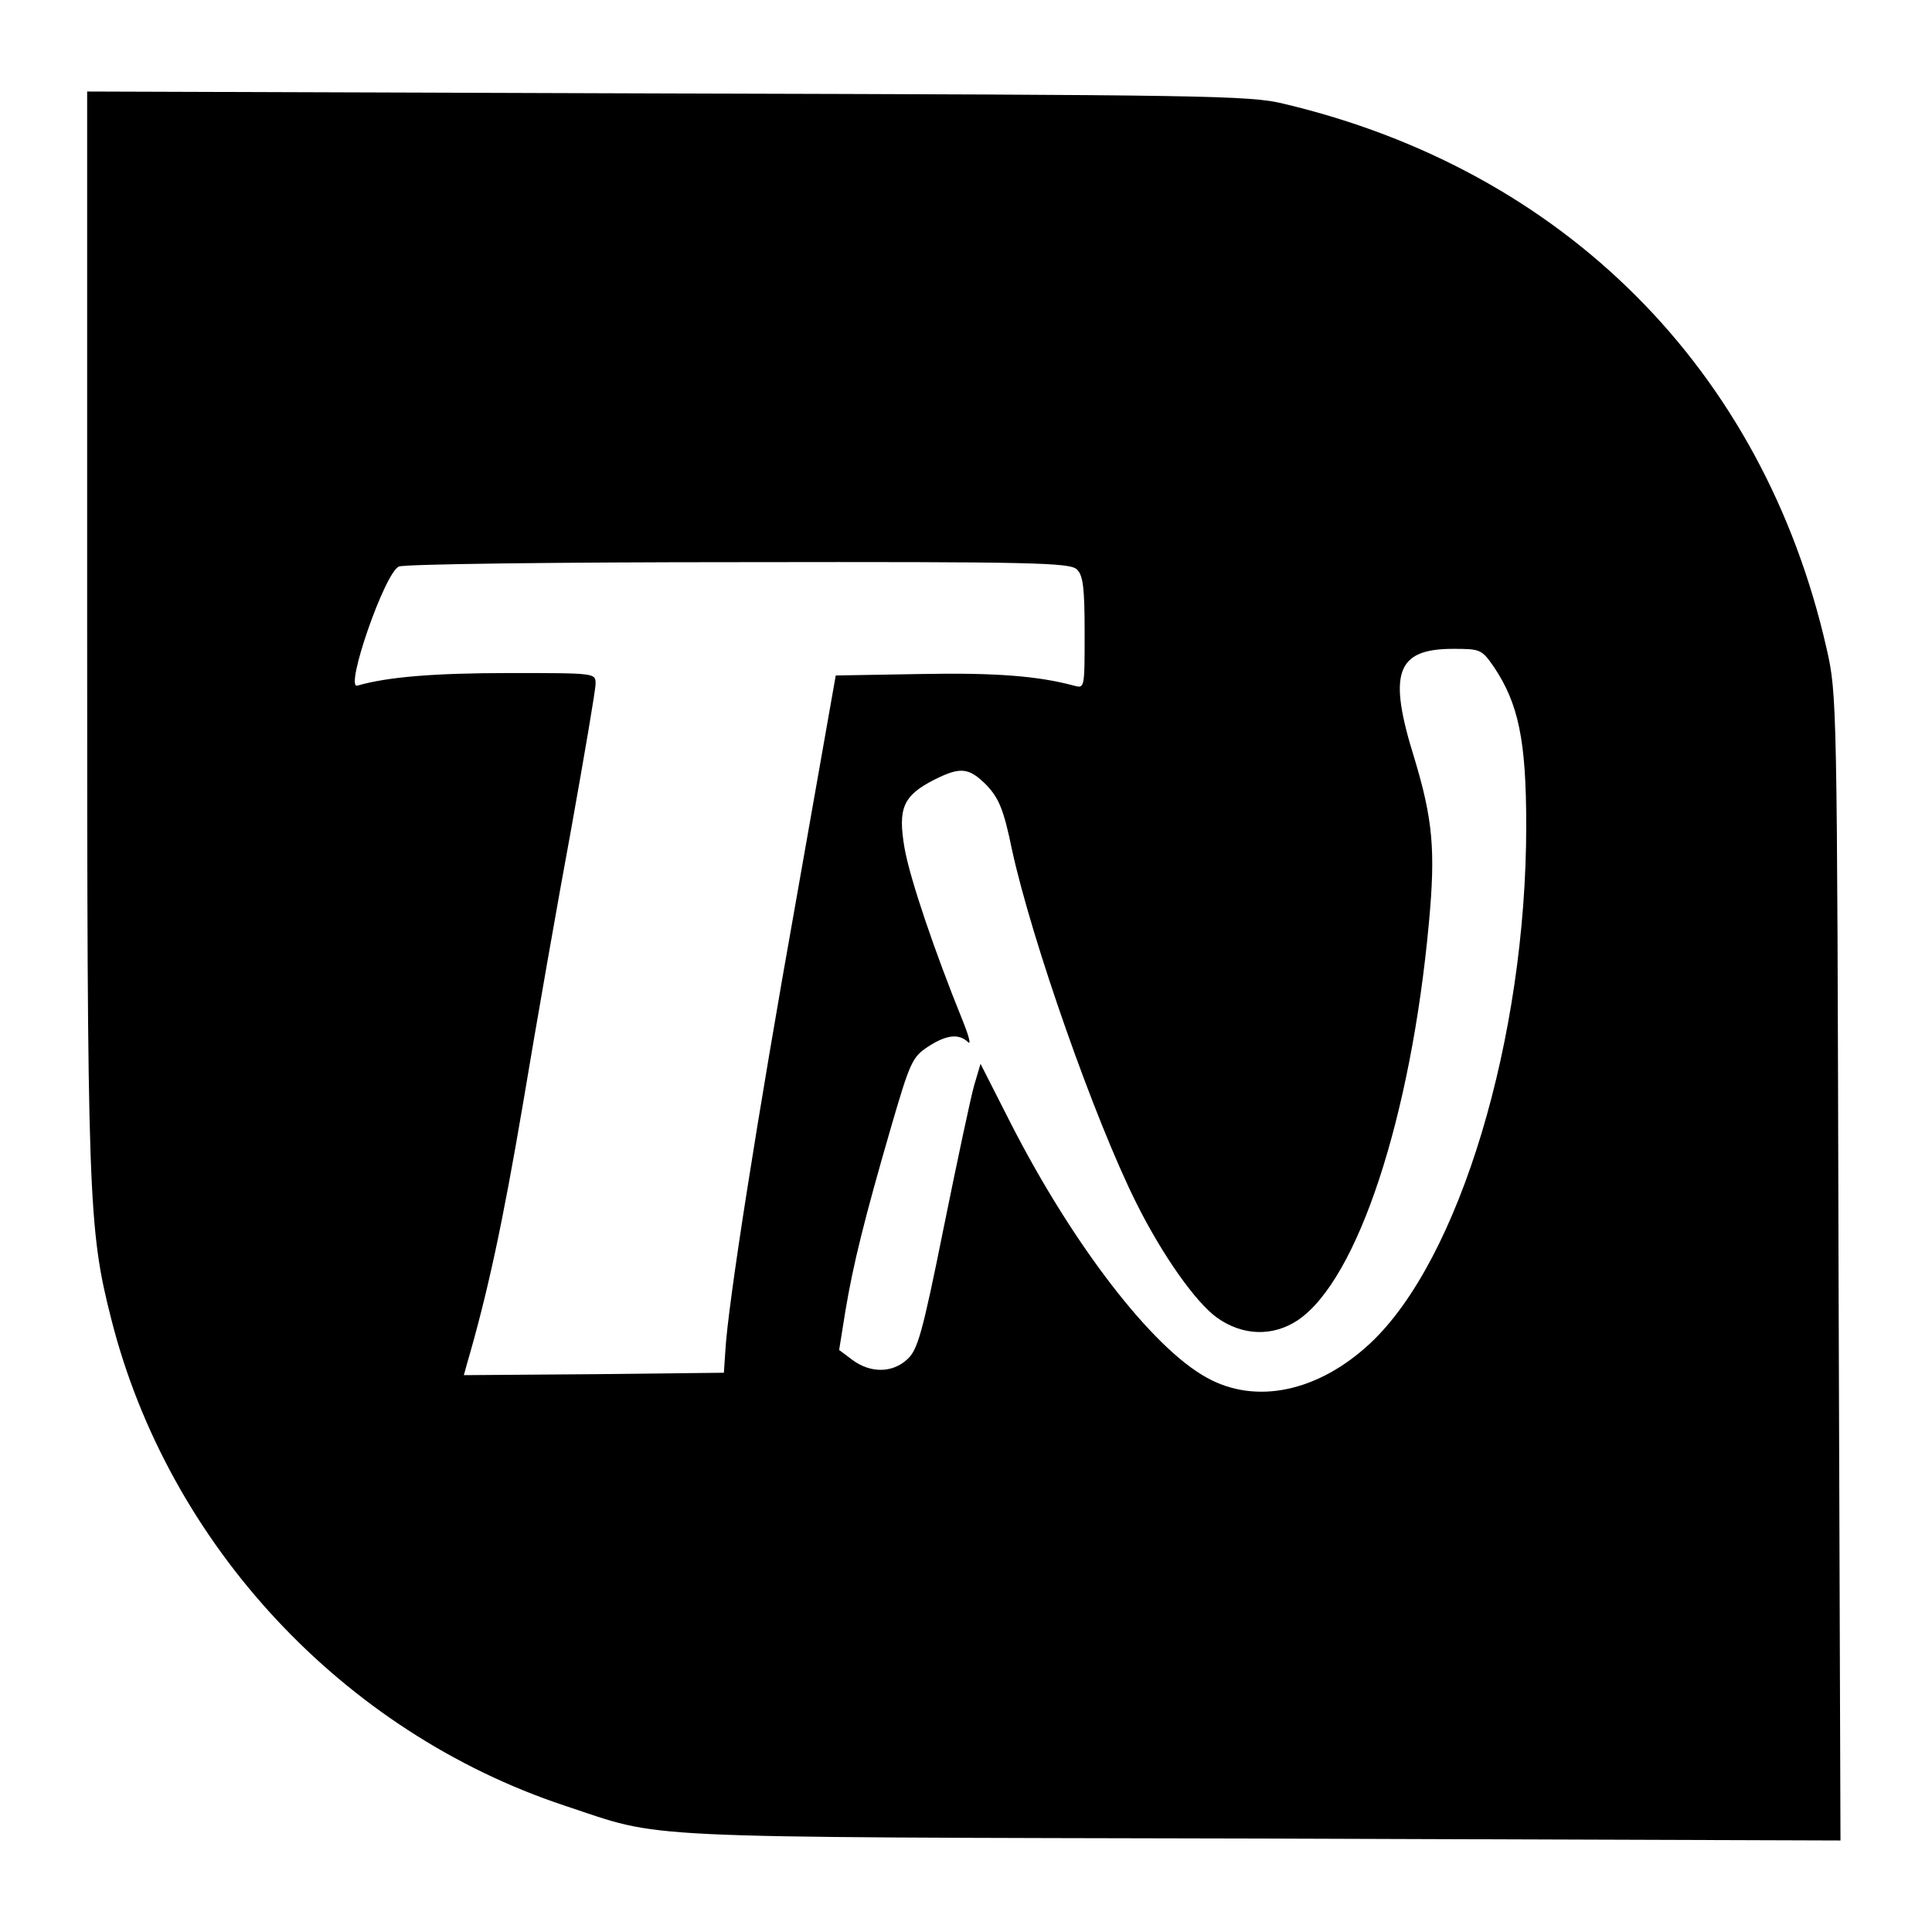 <?xml version="1.0" standalone="no"?>
<!DOCTYPE svg PUBLIC "-//W3C//DTD SVG 20010904//EN"
 "http://www.w3.org/TR/2001/REC-SVG-20010904/DTD/svg10.dtd">
<svg version="1.0" xmlns="http://www.w3.org/2000/svg"
 width="399pt" height="399pt" viewBox="0 0 399 399"
 preserveAspectRatio="xMidYMid meet">
<g transform="translate(0,399) scale(0.1,-0.1)"
fill="#000000" stroke="none">
<path d="M180 2697 c0 -1182 2 -1244 50 -1432 118 -465 478 -852 936 -1004
209 -69 112 -65 1437 -68 l1198 -4 -4 1183 c-3 1179 -3 1183 -25 1280 -131
575 -542 987 -1122 1124 -69 17 -167 18 -1272 21 l-1198 4 0 -1104z m2044 117
c13 -12 16 -39 16 -131 0 -115 0 -115 -22 -109 -74 20 -163 27 -317 24 l-175
-3 -82 -465 c-80 -448 -141 -836 -146 -930 l-3 -45 -269 -3 -268 -2 6 22 c43
147 74 291 116 538 27 162 72 419 100 570 27 151 50 285 50 298 0 22 0 22
-178 22 -155 0 -252 -8 -314 -26 -27 -8 57 235 86 246 11 5 328 9 703 9 607 1
683 -1 697 -15z m861 -201 c51 -76 67 -152 67 -328 0 -439 -138 -897 -322
-1069 -107 -100 -236 -128 -338 -71 -113 62 -276 274 -404 524 l-63 124 -13
-44 c-7 -24 -35 -156 -63 -294 -44 -219 -54 -253 -75 -272 -31 -29 -76 -29
-113 -2 l-28 21 13 81 c16 96 39 189 95 382 38 130 43 142 75 163 38 25 64 28
83 10 7 -7 2 12 -10 42 -60 148 -110 296 -121 359 -14 82 -3 108 62 141 54 27
71 25 108 -12 25 -27 35 -50 52 -133 41 -188 171 -558 257 -730 54 -108 122
-204 166 -236 53 -38 116 -40 168 -5 123 84 233 418 270 820 14 150 8 214 -30
340 -55 176 -38 226 80 226 56 0 59 -1 84 -37z"/>
</g>
</svg>
